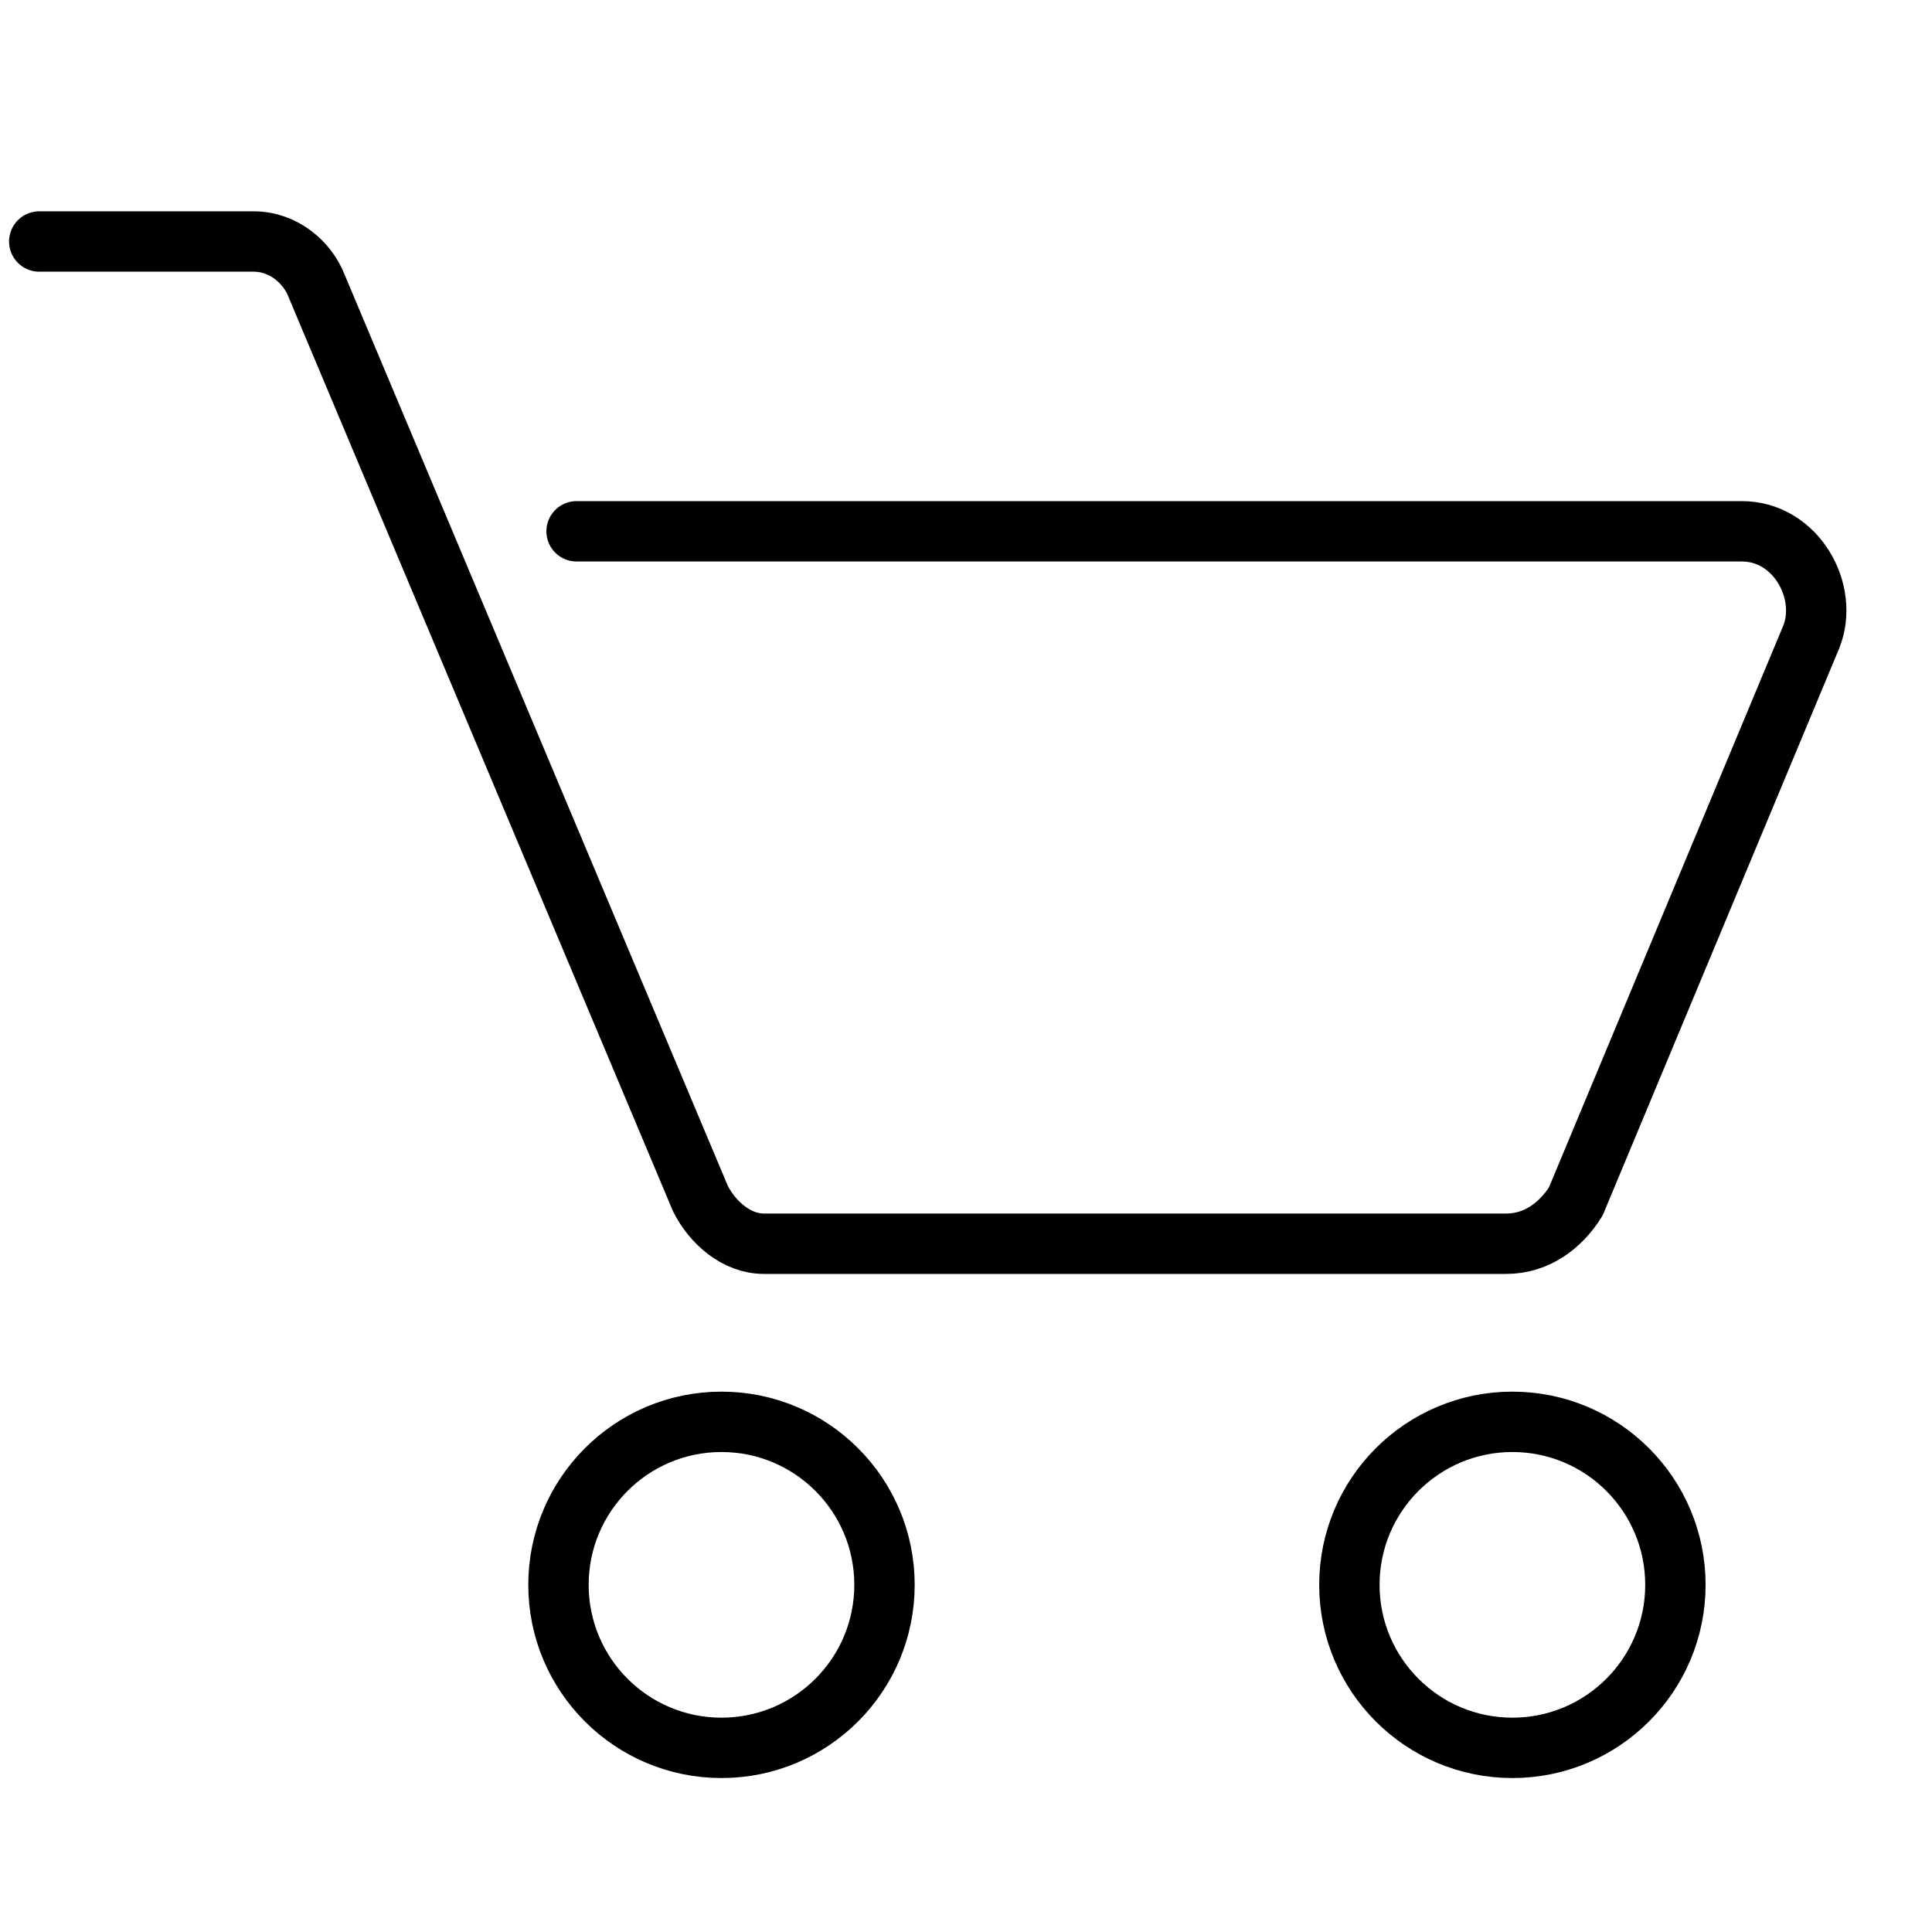 <?xml version="1.0" encoding="utf-8"?>
<!-- Generator: Adobe Illustrator 26.4.1, SVG Export Plug-In . SVG Version: 6.00 Build 0)  -->
<svg version="1.1" id="Layer_1" xmlns="http://www.w3.org/2000/svg" xmlns:xlink="http://www.w3.org/1999/xlink" x="0px" y="0px"
	 viewBox="0 0 64 64" style="enable-background:new 0 0 64 64;" xml:space="preserve">
<style type="text/css">
	.st0{fill:none;stroke:#000000;stroke-width:2;stroke-linecap:round;stroke-linejoin:round;stroke-miterlimit:10;}
</style>
<circle class="st0" cx="23.9" cy="52.5" r="5.4"/>
<circle class="st0" cx="50.1" cy="52.5" r="5.4"/>
<path class="st0" d="M1.3,8h7.1c1,0,1.8,0.7,2.1,1.5l12.7,30.2c0.4,0.8,1.2,1.5,2.1,1.5h24.6c1,0,1.8-0.6,2.3-1.4L60,21.1
	c0.6-1.5-0.5-3.5-2.3-3.5H19.1"/>
</svg>
